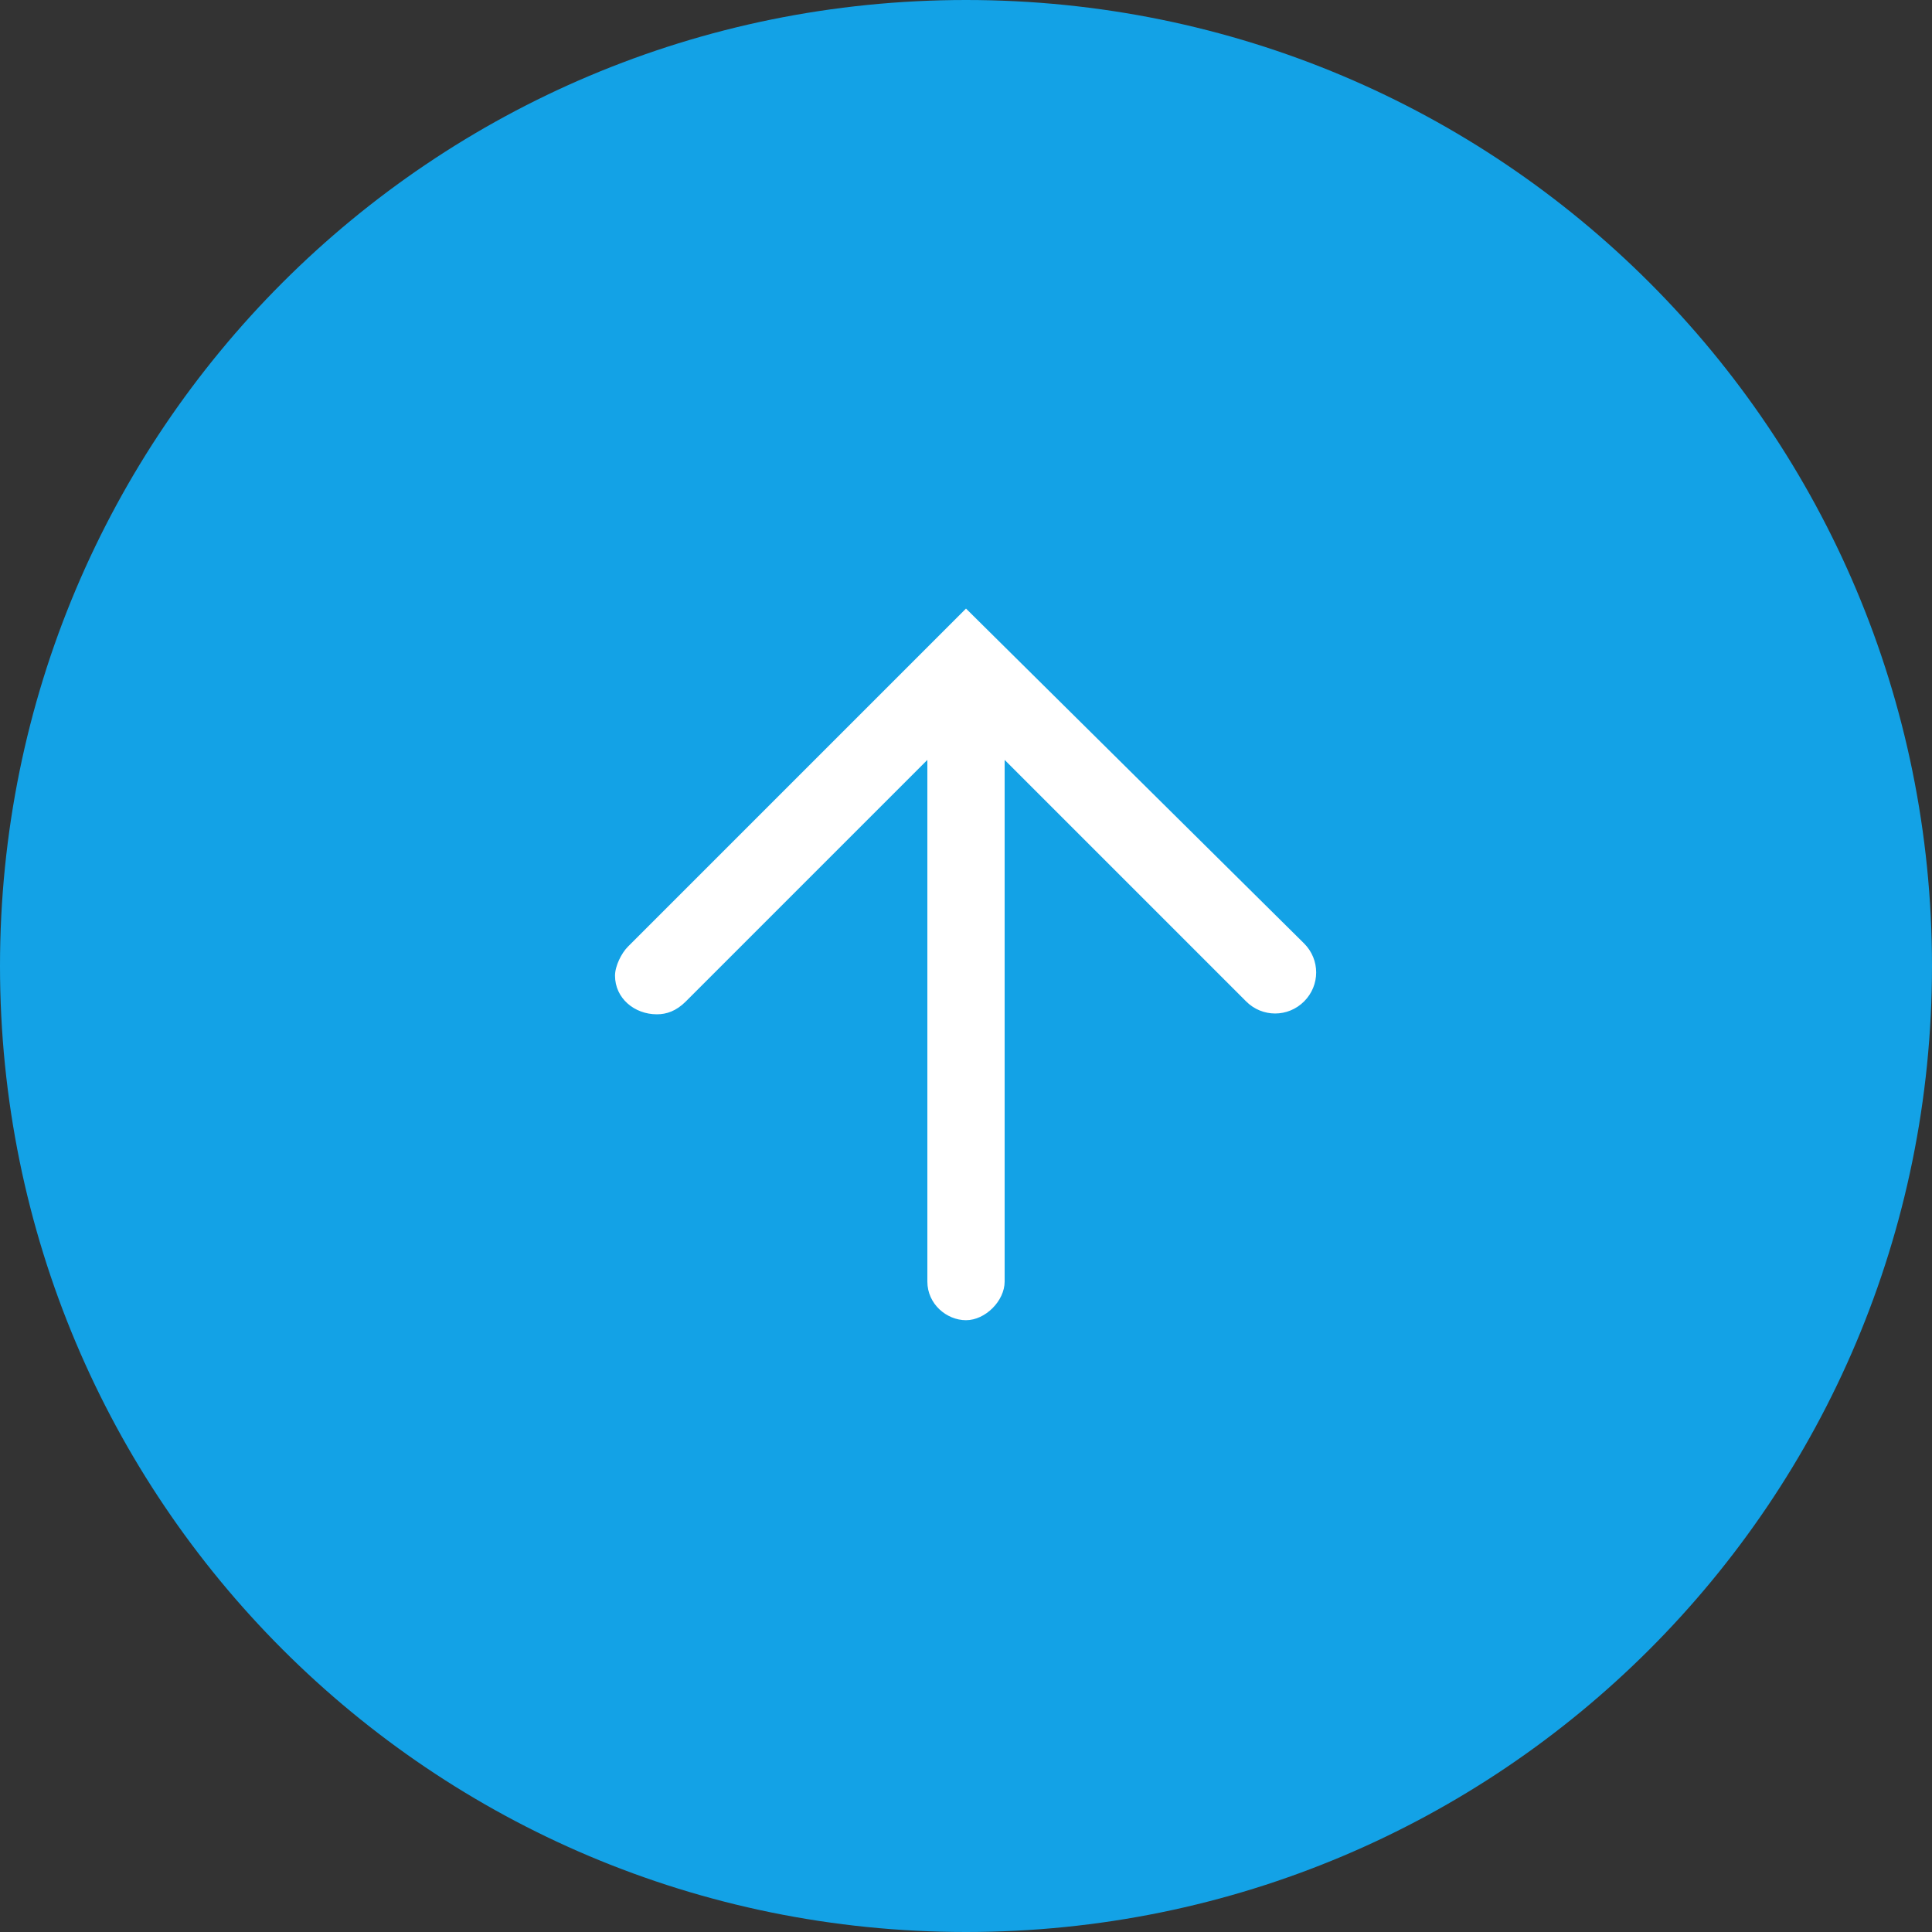 <?xml version="1.0" encoding="utf-8"?>
<!-- Generator: Adobe Illustrator 26.3.1, SVG Export Plug-In . SVG Version: 6.00 Build 0)  -->
<svg version="1.1" id="レイヤー_2_00000098202119997286496010000005852533410387280810_"
	 xmlns="http://www.w3.org/2000/svg" xmlns:xlink="http://www.w3.org/1999/xlink" x="0px" y="0px" viewBox="0 0 60 60"
	 style="enable-background:new 0 0 60 60;" xml:space="preserve">
<rect x="0" y="0" width="60" height="60" fill="#333333" stroke="none"/>
<style type="text/css">
	.st0{fill:#13A2E6;}
	.st1{fill:#FFFFFF;}
</style>
<path class="st0" d="M30,60c16.6,0,30-13.4,30-30S46.6,0,30,0S0,13.4,0,30S13.4,60,30,60z"/>
<path class="st1" d="M19.5,29.4c-0.2,0.2-0.4,0.6-0.4,0.9c0,0.7,0.6,1.2,1.3,1.2c0.3,0,0.6-0.1,0.9-0.4l7.5-7.5v16.2
	c0,0.7,0.6,1.2,1.2,1.2s1.2-0.6,1.2-1.2V23.6l7.5,7.5c0.5,0.5,1.3,0.5,1.8,0c0,0,0,0,0,0c0.5-0.5,0.5-1.3,0-1.8L30,18.9L19.5,29.4z"
	/>
</svg>
